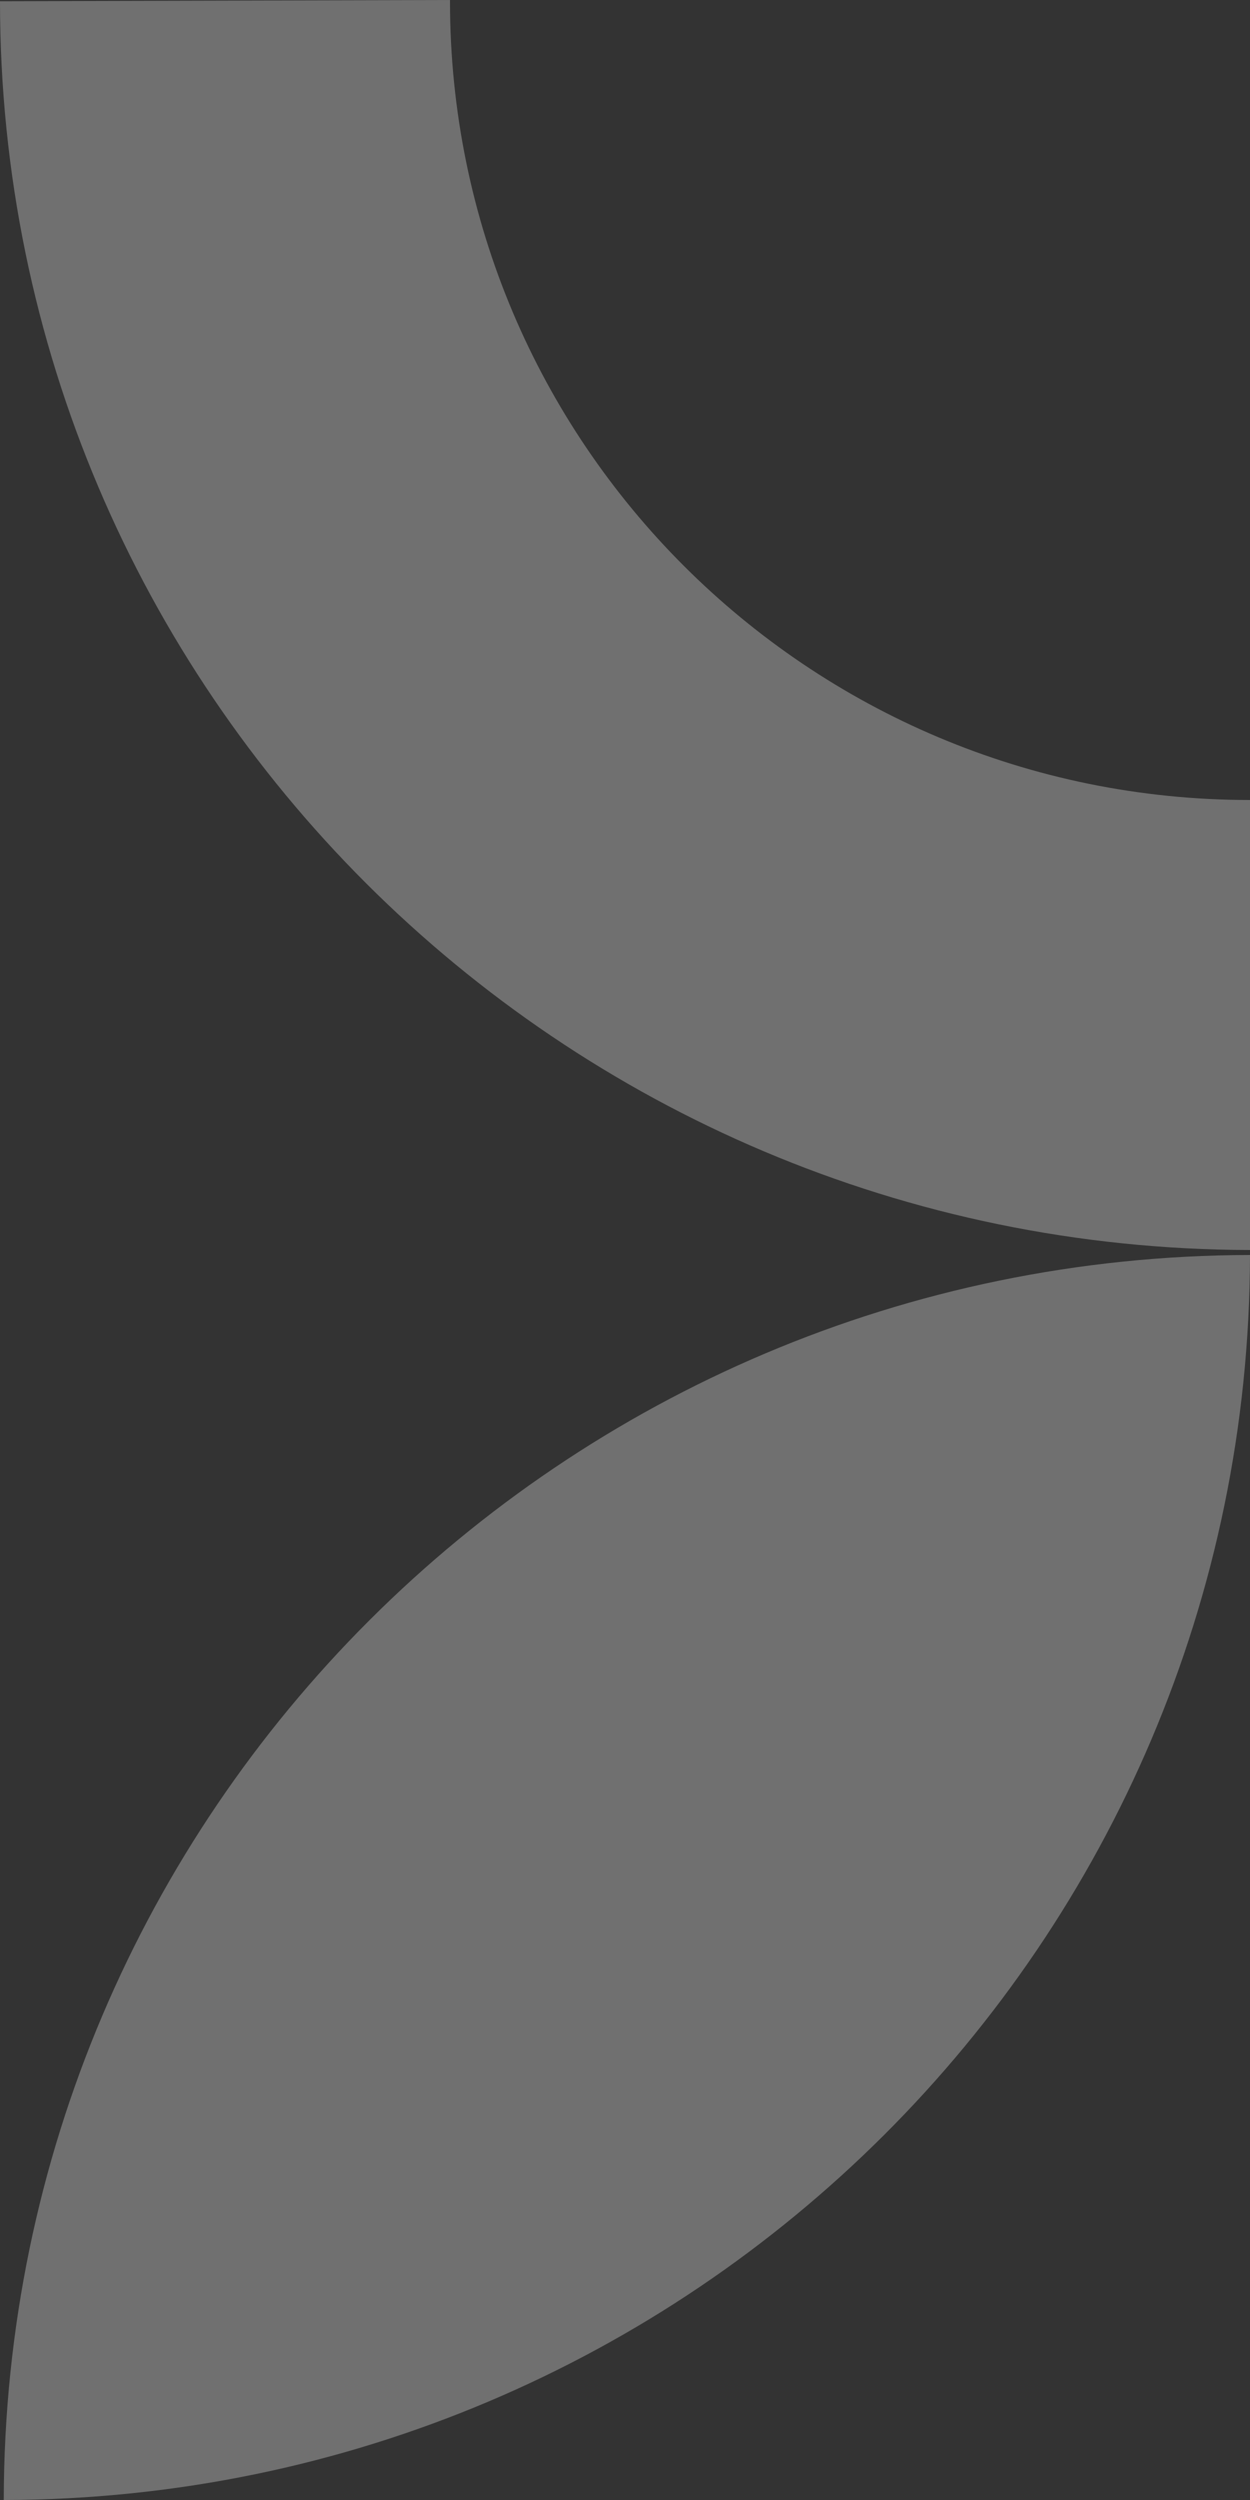 <?xml version="1.0" encoding="utf-8"?>
<!-- Generator: Adobe Illustrator 23.0.1, SVG Export Plug-In . SVG Version: 6.00 Build 0)  -->
<svg version="1.1" id="Layer_1" xmlns="http://www.w3.org/2000/svg" xmlns:xlink="http://www.w3.org/1999/xlink" x="0px" y="0px"
	 viewBox="0 0 100 200" style="enable-background:new 0 0 100 200;" xml:space="preserve">
<rect x="0" y="0" width="100" height="200" fill="#333333" stroke="none"/>
<style type="text/css">
	.st0{opacity:0.3;}
	.st1{fill:#FFFFFF;}
</style>
<g class="st0">
	<path class="st1" d="M0,0.1C0,0.1,0,0,0,0.1L36,0c0,0,0,0.1,0,0.1c0,35.3,28.6,63.9,64,63.9c0,0,0,0,0,0v36c0,0,0,0,0,0
		C44.8,99.9,0,55.2,0,0.1z"/>
	<path class="st1" d="M100,100.4c-0.1,55-44.7,99.5-99.7,99.6C0.4,145,45,100.5,100,100.4z"/>
</g>
</svg>
